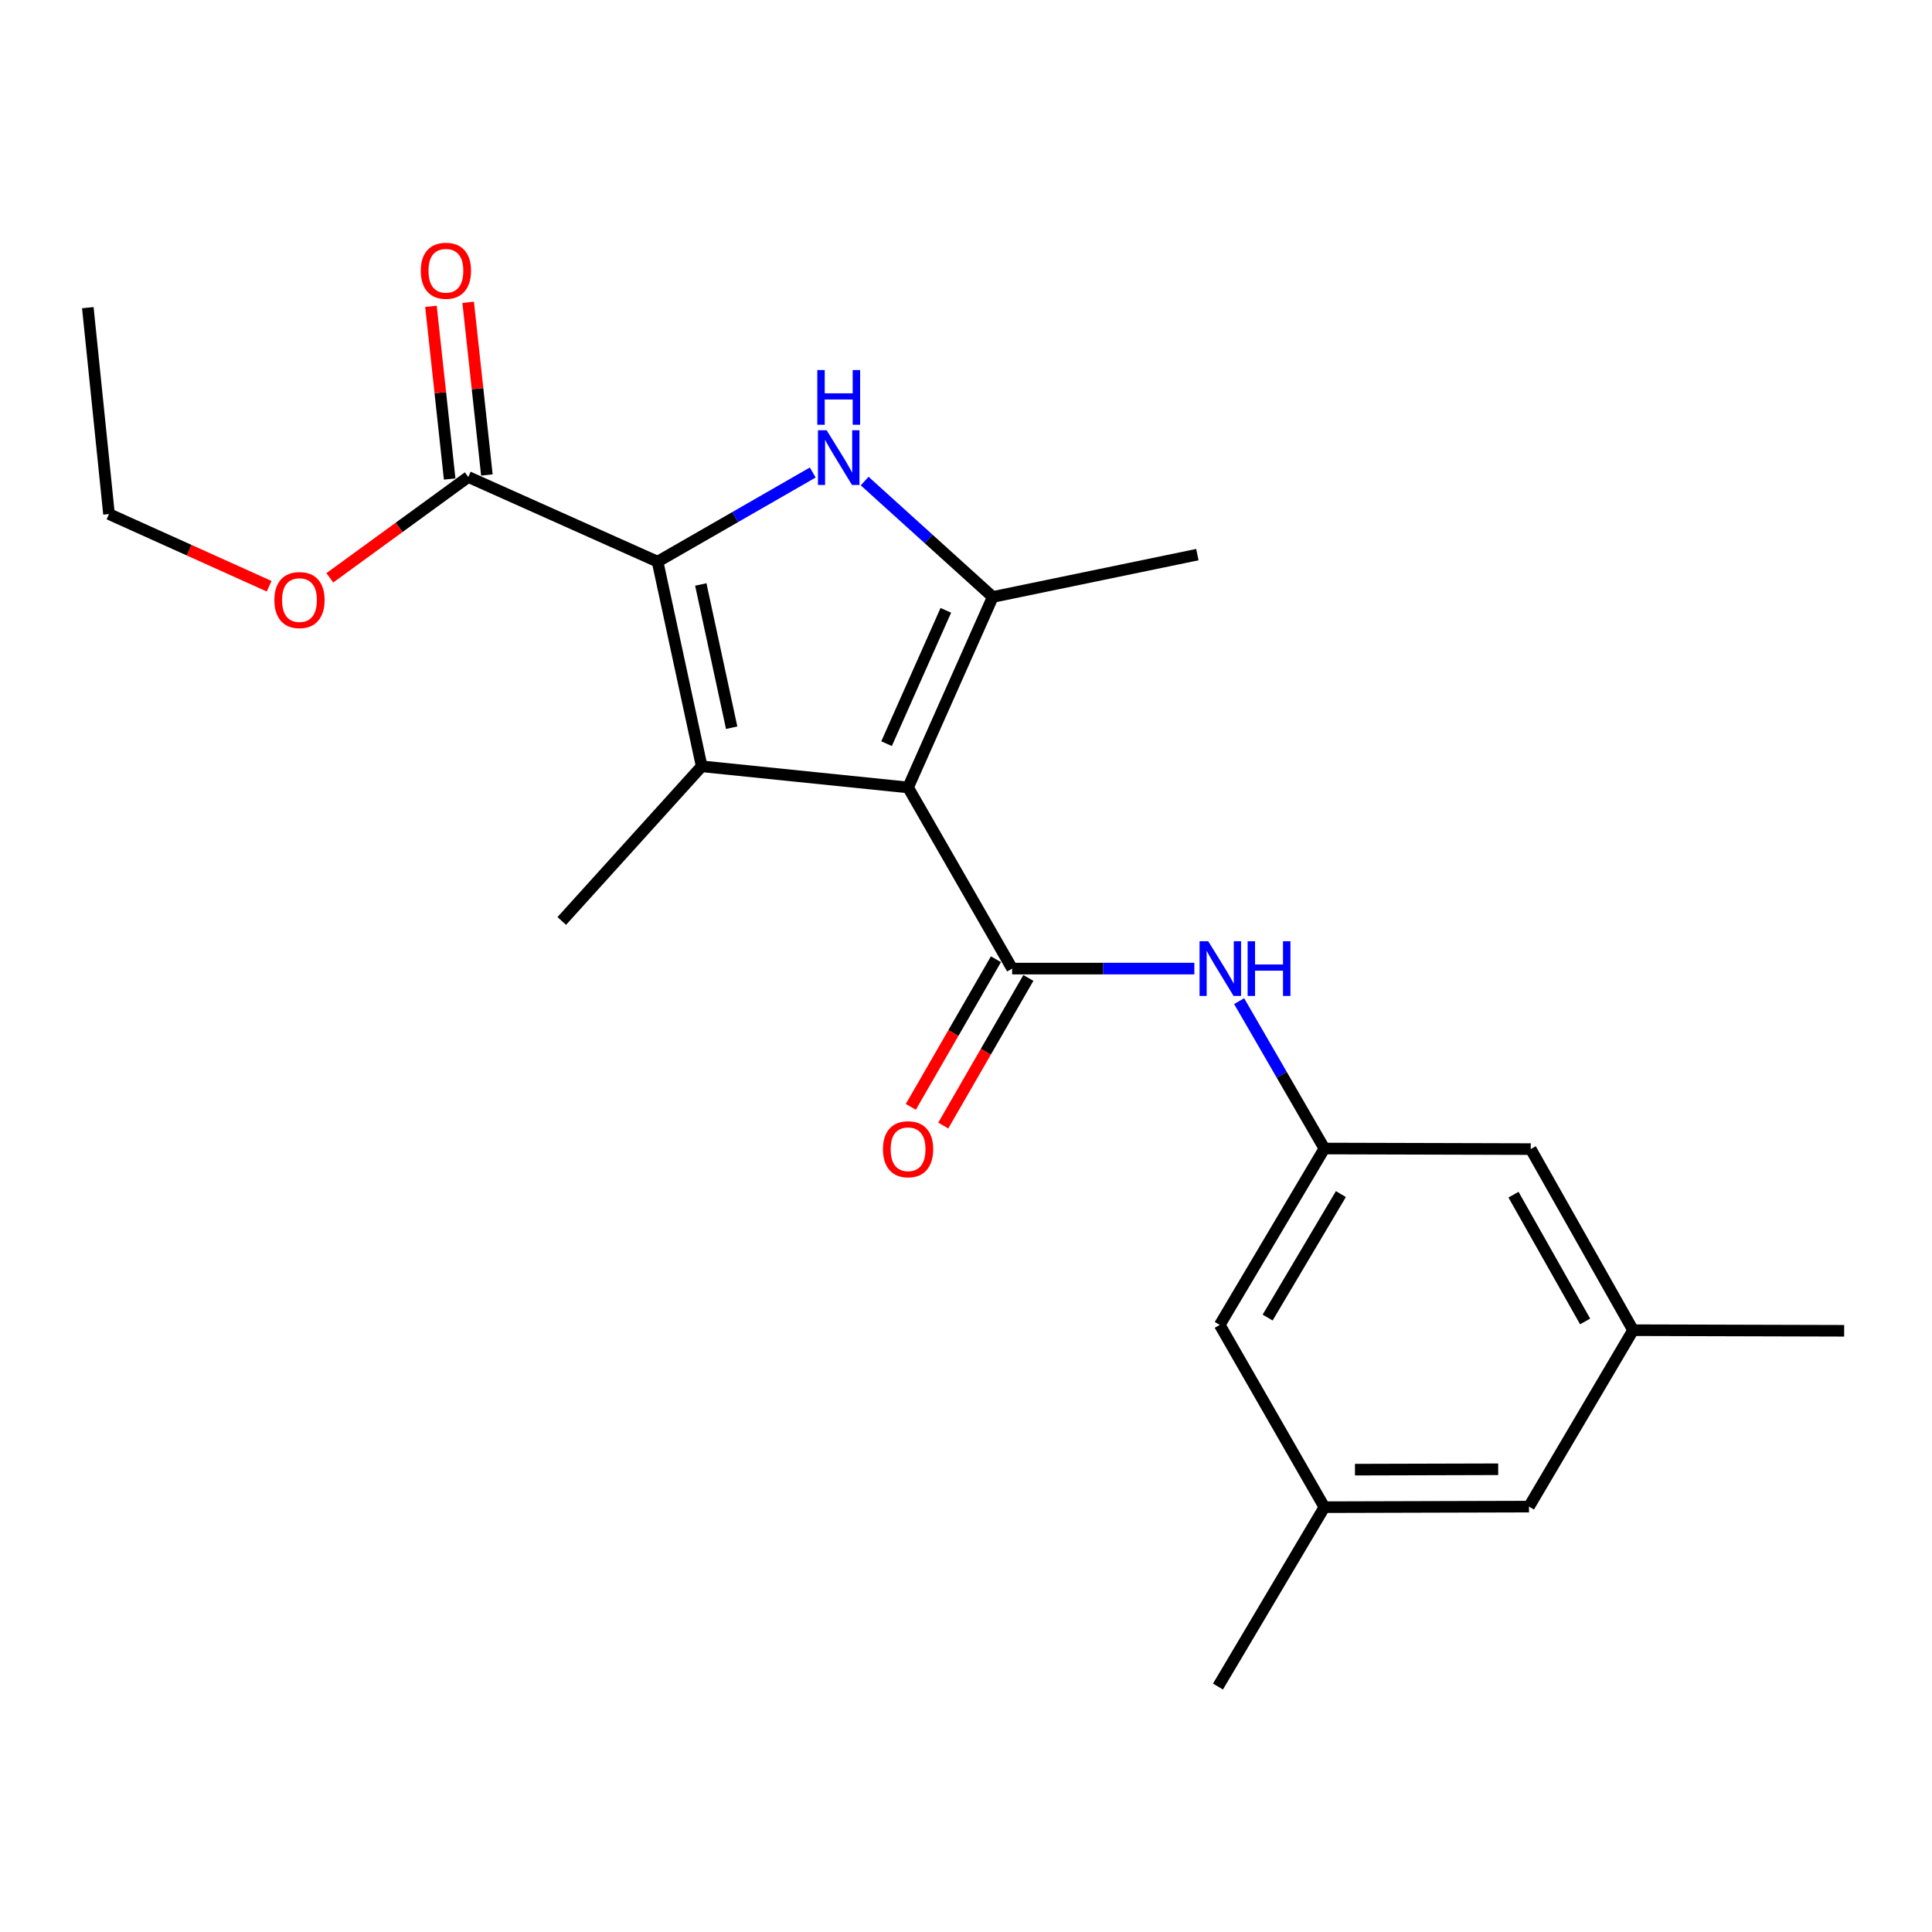 <?xml version='1.0' encoding='iso-8859-1'?>
<svg version='1.1' baseProfile='full'
              xmlns='http://www.w3.org/2000/svg'
                      xmlns:rdkit='http://www.rdkit.org/xml'
                      xmlns:xlink='http://www.w3.org/1999/xlink'
                  xml:space='preserve'
width='1000px' height='1000px' viewBox='0 0 1000 1000'>
<!-- END OF HEADER -->
<rect style='opacity:1.0;fill:#FFFFFF;stroke:none' width='1000' height='1000' x='0' y='0'> </rect>
<path class='bond-0' d='M 470.018,407.586 L 363.194,396.638' style='fill:none;fill-rule:evenodd;stroke:#000000;stroke-width:6px;stroke-linecap:butt;stroke-linejoin:miter;stroke-opacity:1' />
<path class='bond-3' d='M 470.018,407.586 L 513.844,308.986' style='fill:none;fill-rule:evenodd;stroke:#000000;stroke-width:6px;stroke-linecap:butt;stroke-linejoin:miter;stroke-opacity:1' />
<path class='bond-3' d='M 458.885,384.926 L 489.563,315.906' style='fill:none;fill-rule:evenodd;stroke:#000000;stroke-width:6px;stroke-linecap:butt;stroke-linejoin:miter;stroke-opacity:1' />
<path class='bond-4' d='M 470.018,407.586 L 523.888,501.342' style='fill:none;fill-rule:evenodd;stroke:#000000;stroke-width:6px;stroke-linecap:butt;stroke-linejoin:miter;stroke-opacity:1' />
<path class='bond-1' d='M 363.194,396.638 L 340.361,290.718' style='fill:none;fill-rule:evenodd;stroke:#000000;stroke-width:6px;stroke-linecap:butt;stroke-linejoin:miter;stroke-opacity:1' />
<path class='bond-1' d='M 378.711,376.666 L 362.728,302.522' style='fill:none;fill-rule:evenodd;stroke:#000000;stroke-width:6px;stroke-linecap:butt;stroke-linejoin:miter;stroke-opacity:1' />
<path class='bond-15' d='M 363.194,396.638 L 290.765,476.689' style='fill:none;fill-rule:evenodd;stroke:#000000;stroke-width:6px;stroke-linecap:butt;stroke-linejoin:miter;stroke-opacity:1' />
<path class='bond-5' d='M 340.361,290.718 L 242.374,246.892' style='fill:none;fill-rule:evenodd;stroke:#000000;stroke-width:6px;stroke-linecap:butt;stroke-linejoin:miter;stroke-opacity:1' />
<path class='bond-22' d='M 340.361,290.718 L 380.517,267.645' style='fill:none;fill-rule:evenodd;stroke:#000000;stroke-width:6px;stroke-linecap:butt;stroke-linejoin:miter;stroke-opacity:1' />
<path class='bond-22' d='M 380.517,267.645 L 420.673,244.572' style='fill:none;fill-rule:evenodd;stroke:#0000FF;stroke-width:6px;stroke-linecap:butt;stroke-linejoin:miter;stroke-opacity:1' />
<path class='bond-2' d='M 447.544,248.998 L 480.694,278.992' style='fill:none;fill-rule:evenodd;stroke:#0000FF;stroke-width:6px;stroke-linecap:butt;stroke-linejoin:miter;stroke-opacity:1' />
<path class='bond-2' d='M 480.694,278.992 L 513.844,308.986' style='fill:none;fill-rule:evenodd;stroke:#000000;stroke-width:6px;stroke-linecap:butt;stroke-linejoin:miter;stroke-opacity:1' />
<path class='bond-17' d='M 513.844,308.986 L 619.754,287.068' style='fill:none;fill-rule:evenodd;stroke:#000000;stroke-width:6px;stroke-linecap:butt;stroke-linejoin:miter;stroke-opacity:1' />
<path class='bond-6' d='M 523.888,501.342 L 571.041,501.342' style='fill:none;fill-rule:evenodd;stroke:#000000;stroke-width:6px;stroke-linecap:butt;stroke-linejoin:miter;stroke-opacity:1' />
<path class='bond-6' d='M 571.041,501.342 L 618.194,501.342' style='fill:none;fill-rule:evenodd;stroke:#0000FF;stroke-width:6px;stroke-linecap:butt;stroke-linejoin:miter;stroke-opacity:1' />
<path class='bond-8' d='M 515.495,496.502 L 493.466,534.705' style='fill:none;fill-rule:evenodd;stroke:#000000;stroke-width:6px;stroke-linecap:butt;stroke-linejoin:miter;stroke-opacity:1' />
<path class='bond-8' d='M 493.466,534.705 L 471.437,572.908' style='fill:none;fill-rule:evenodd;stroke:#FF0000;stroke-width:6px;stroke-linecap:butt;stroke-linejoin:miter;stroke-opacity:1' />
<path class='bond-8' d='M 532.282,506.182 L 510.253,544.384' style='fill:none;fill-rule:evenodd;stroke:#000000;stroke-width:6px;stroke-linecap:butt;stroke-linejoin:miter;stroke-opacity:1' />
<path class='bond-8' d='M 510.253,544.384 L 488.224,582.587' style='fill:none;fill-rule:evenodd;stroke:#FF0000;stroke-width:6px;stroke-linecap:butt;stroke-linejoin:miter;stroke-opacity:1' />
<path class='bond-9' d='M 252.007,245.848 L 247.165,201.159' style='fill:none;fill-rule:evenodd;stroke:#000000;stroke-width:6px;stroke-linecap:butt;stroke-linejoin:miter;stroke-opacity:1' />
<path class='bond-9' d='M 247.165,201.159 L 242.324,156.47' style='fill:none;fill-rule:evenodd;stroke:#FF0000;stroke-width:6px;stroke-linecap:butt;stroke-linejoin:miter;stroke-opacity:1' />
<path class='bond-9' d='M 232.742,247.935 L 227.901,203.246' style='fill:none;fill-rule:evenodd;stroke:#000000;stroke-width:6px;stroke-linecap:butt;stroke-linejoin:miter;stroke-opacity:1' />
<path class='bond-9' d='M 227.901,203.246 L 223.059,158.557' style='fill:none;fill-rule:evenodd;stroke:#FF0000;stroke-width:6px;stroke-linecap:butt;stroke-linejoin:miter;stroke-opacity:1' />
<path class='bond-16' d='M 242.374,246.892 L 206.545,272.986' style='fill:none;fill-rule:evenodd;stroke:#000000;stroke-width:6px;stroke-linecap:butt;stroke-linejoin:miter;stroke-opacity:1' />
<path class='bond-16' d='M 206.545,272.986 L 170.715,299.08' style='fill:none;fill-rule:evenodd;stroke:#FF0000;stroke-width:6px;stroke-linecap:butt;stroke-linejoin:miter;stroke-opacity:1' />
<path class='bond-7' d='M 641.374,518.191 L 663.436,556.332' style='fill:none;fill-rule:evenodd;stroke:#0000FF;stroke-width:6px;stroke-linecap:butt;stroke-linejoin:miter;stroke-opacity:1' />
<path class='bond-7' d='M 663.436,556.332 L 685.498,594.473' style='fill:none;fill-rule:evenodd;stroke:#000000;stroke-width:6px;stroke-linecap:butt;stroke-linejoin:miter;stroke-opacity:1' />
<path class='bond-12' d='M 685.498,594.473 L 631.337,685.774' style='fill:none;fill-rule:evenodd;stroke:#000000;stroke-width:6px;stroke-linecap:butt;stroke-linejoin:miter;stroke-opacity:1' />
<path class='bond-12' d='M 694.04,618.054 L 656.127,681.965' style='fill:none;fill-rule:evenodd;stroke:#000000;stroke-width:6px;stroke-linecap:butt;stroke-linejoin:miter;stroke-opacity:1' />
<path class='bond-13' d='M 685.498,594.473 L 792.312,594.763' style='fill:none;fill-rule:evenodd;stroke:#000000;stroke-width:6px;stroke-linecap:butt;stroke-linejoin:miter;stroke-opacity:1' />
<path class='bond-10' d='M 845.277,688.508 L 792.312,594.763' style='fill:none;fill-rule:evenodd;stroke:#000000;stroke-width:6px;stroke-linecap:butt;stroke-linejoin:miter;stroke-opacity:1' />
<path class='bond-10' d='M 820.461,683.979 L 783.385,618.357' style='fill:none;fill-rule:evenodd;stroke:#000000;stroke-width:6px;stroke-linecap:butt;stroke-linejoin:miter;stroke-opacity:1' />
<path class='bond-14' d='M 845.277,688.508 L 791.407,779.82' style='fill:none;fill-rule:evenodd;stroke:#000000;stroke-width:6px;stroke-linecap:butt;stroke-linejoin:miter;stroke-opacity:1' />
<path class='bond-19' d='M 845.277,688.508 L 954.545,688.81' style='fill:none;fill-rule:evenodd;stroke:#000000;stroke-width:6px;stroke-linecap:butt;stroke-linejoin:miter;stroke-opacity:1' />
<path class='bond-11' d='M 685.498,780.111 L 631.337,685.774' style='fill:none;fill-rule:evenodd;stroke:#000000;stroke-width:6px;stroke-linecap:butt;stroke-linejoin:miter;stroke-opacity:1' />
<path class='bond-18' d='M 685.498,780.111 L 630.422,872.951' style='fill:none;fill-rule:evenodd;stroke:#000000;stroke-width:6px;stroke-linecap:butt;stroke-linejoin:miter;stroke-opacity:1' />
<path class='bond-23' d='M 685.498,780.111 L 791.407,779.82' style='fill:none;fill-rule:evenodd;stroke:#000000;stroke-width:6px;stroke-linecap:butt;stroke-linejoin:miter;stroke-opacity:1' />
<path class='bond-23' d='M 701.331,760.689 L 775.468,760.486' style='fill:none;fill-rule:evenodd;stroke:#000000;stroke-width:6px;stroke-linecap:butt;stroke-linejoin:miter;stroke-opacity:1' />
<path class='bond-20' d='M 139.31,303.437 L 97.862,284.757' style='fill:none;fill-rule:evenodd;stroke:#FF0000;stroke-width:6px;stroke-linecap:butt;stroke-linejoin:miter;stroke-opacity:1' />
<path class='bond-20' d='M 97.862,284.757 L 56.414,266.076' style='fill:none;fill-rule:evenodd;stroke:#000000;stroke-width:6px;stroke-linecap:butt;stroke-linejoin:miter;stroke-opacity:1' />
<path class='bond-21' d='M 56.414,266.076 L 45.455,159.24' style='fill:none;fill-rule:evenodd;stroke:#000000;stroke-width:6px;stroke-linecap:butt;stroke-linejoin:miter;stroke-opacity:1' />
<path  class='atom-3' d='M 427.856 222.688
L 437.136 237.688
Q 438.056 239.168, 439.536 241.848
Q 441.016 244.528, 441.096 244.688
L 441.096 222.688
L 444.856 222.688
L 444.856 251.008
L 440.976 251.008
L 431.016 234.608
Q 429.856 232.688, 428.616 230.488
Q 427.416 228.288, 427.056 227.608
L 427.056 251.008
L 423.376 251.008
L 423.376 222.688
L 427.856 222.688
' fill='#0000FF'/>
<path  class='atom-3' d='M 423.036 191.536
L 426.876 191.536
L 426.876 203.576
L 441.356 203.576
L 441.356 191.536
L 445.196 191.536
L 445.196 219.856
L 441.356 219.856
L 441.356 206.776
L 426.876 206.776
L 426.876 219.856
L 423.036 219.856
L 423.036 191.536
' fill='#0000FF'/>
<path  class='atom-7' d='M 625.368 487.182
L 634.648 502.182
Q 635.568 503.662, 637.048 506.342
Q 638.528 509.022, 638.608 509.182
L 638.608 487.182
L 642.368 487.182
L 642.368 515.502
L 638.488 515.502
L 628.528 499.102
Q 627.368 497.182, 626.128 494.982
Q 624.928 492.782, 624.568 492.102
L 624.568 515.502
L 620.888 515.502
L 620.888 487.182
L 625.368 487.182
' fill='#0000FF'/>
<path  class='atom-7' d='M 645.768 487.182
L 649.608 487.182
L 649.608 499.222
L 664.088 499.222
L 664.088 487.182
L 667.928 487.182
L 667.928 515.502
L 664.088 515.502
L 664.088 502.422
L 649.608 502.422
L 649.608 515.502
L 645.768 515.502
L 645.768 487.182
' fill='#0000FF'/>
<path  class='atom-9' d='M 457.018 594.843
Q 457.018 588.043, 460.378 584.243
Q 463.738 580.443, 470.018 580.443
Q 476.298 580.443, 479.658 584.243
Q 483.018 588.043, 483.018 594.843
Q 483.018 601.723, 479.618 605.643
Q 476.218 609.523, 470.018 609.523
Q 463.778 609.523, 460.378 605.643
Q 457.018 601.763, 457.018 594.843
M 470.018 606.323
Q 474.338 606.323, 476.658 603.443
Q 479.018 600.523, 479.018 594.843
Q 479.018 589.283, 476.658 586.483
Q 474.338 583.643, 470.018 583.643
Q 465.698 583.643, 463.338 586.443
Q 461.018 589.243, 461.018 594.843
Q 461.018 600.563, 463.338 603.443
Q 465.698 606.323, 470.018 606.323
' fill='#FF0000'/>
<path  class='atom-10' d='M 217.802 140.147
Q 217.802 133.347, 221.162 129.547
Q 224.522 125.747, 230.802 125.747
Q 237.082 125.747, 240.442 129.547
Q 243.802 133.347, 243.802 140.147
Q 243.802 147.027, 240.402 150.947
Q 237.002 154.827, 230.802 154.827
Q 224.562 154.827, 221.162 150.947
Q 217.802 147.067, 217.802 140.147
M 230.802 151.627
Q 235.122 151.627, 237.442 148.747
Q 239.802 145.827, 239.802 140.147
Q 239.802 134.587, 237.442 131.787
Q 235.122 128.947, 230.802 128.947
Q 226.482 128.947, 224.122 131.747
Q 221.802 134.547, 221.802 140.147
Q 221.802 145.867, 224.122 148.747
Q 226.482 151.627, 230.802 151.627
' fill='#FF0000'/>
<path  class='atom-17' d='M 142.014 310.595
Q 142.014 303.795, 145.374 299.995
Q 148.734 296.195, 155.014 296.195
Q 161.294 296.195, 164.654 299.995
Q 168.014 303.795, 168.014 310.595
Q 168.014 317.475, 164.614 321.395
Q 161.214 325.275, 155.014 325.275
Q 148.774 325.275, 145.374 321.395
Q 142.014 317.515, 142.014 310.595
M 155.014 322.075
Q 159.334 322.075, 161.654 319.195
Q 164.014 316.275, 164.014 310.595
Q 164.014 305.035, 161.654 302.235
Q 159.334 299.395, 155.014 299.395
Q 150.694 299.395, 148.334 302.195
Q 146.014 304.995, 146.014 310.595
Q 146.014 316.315, 148.334 319.195
Q 150.694 322.075, 155.014 322.075
' fill='#FF0000'/>
</svg>
